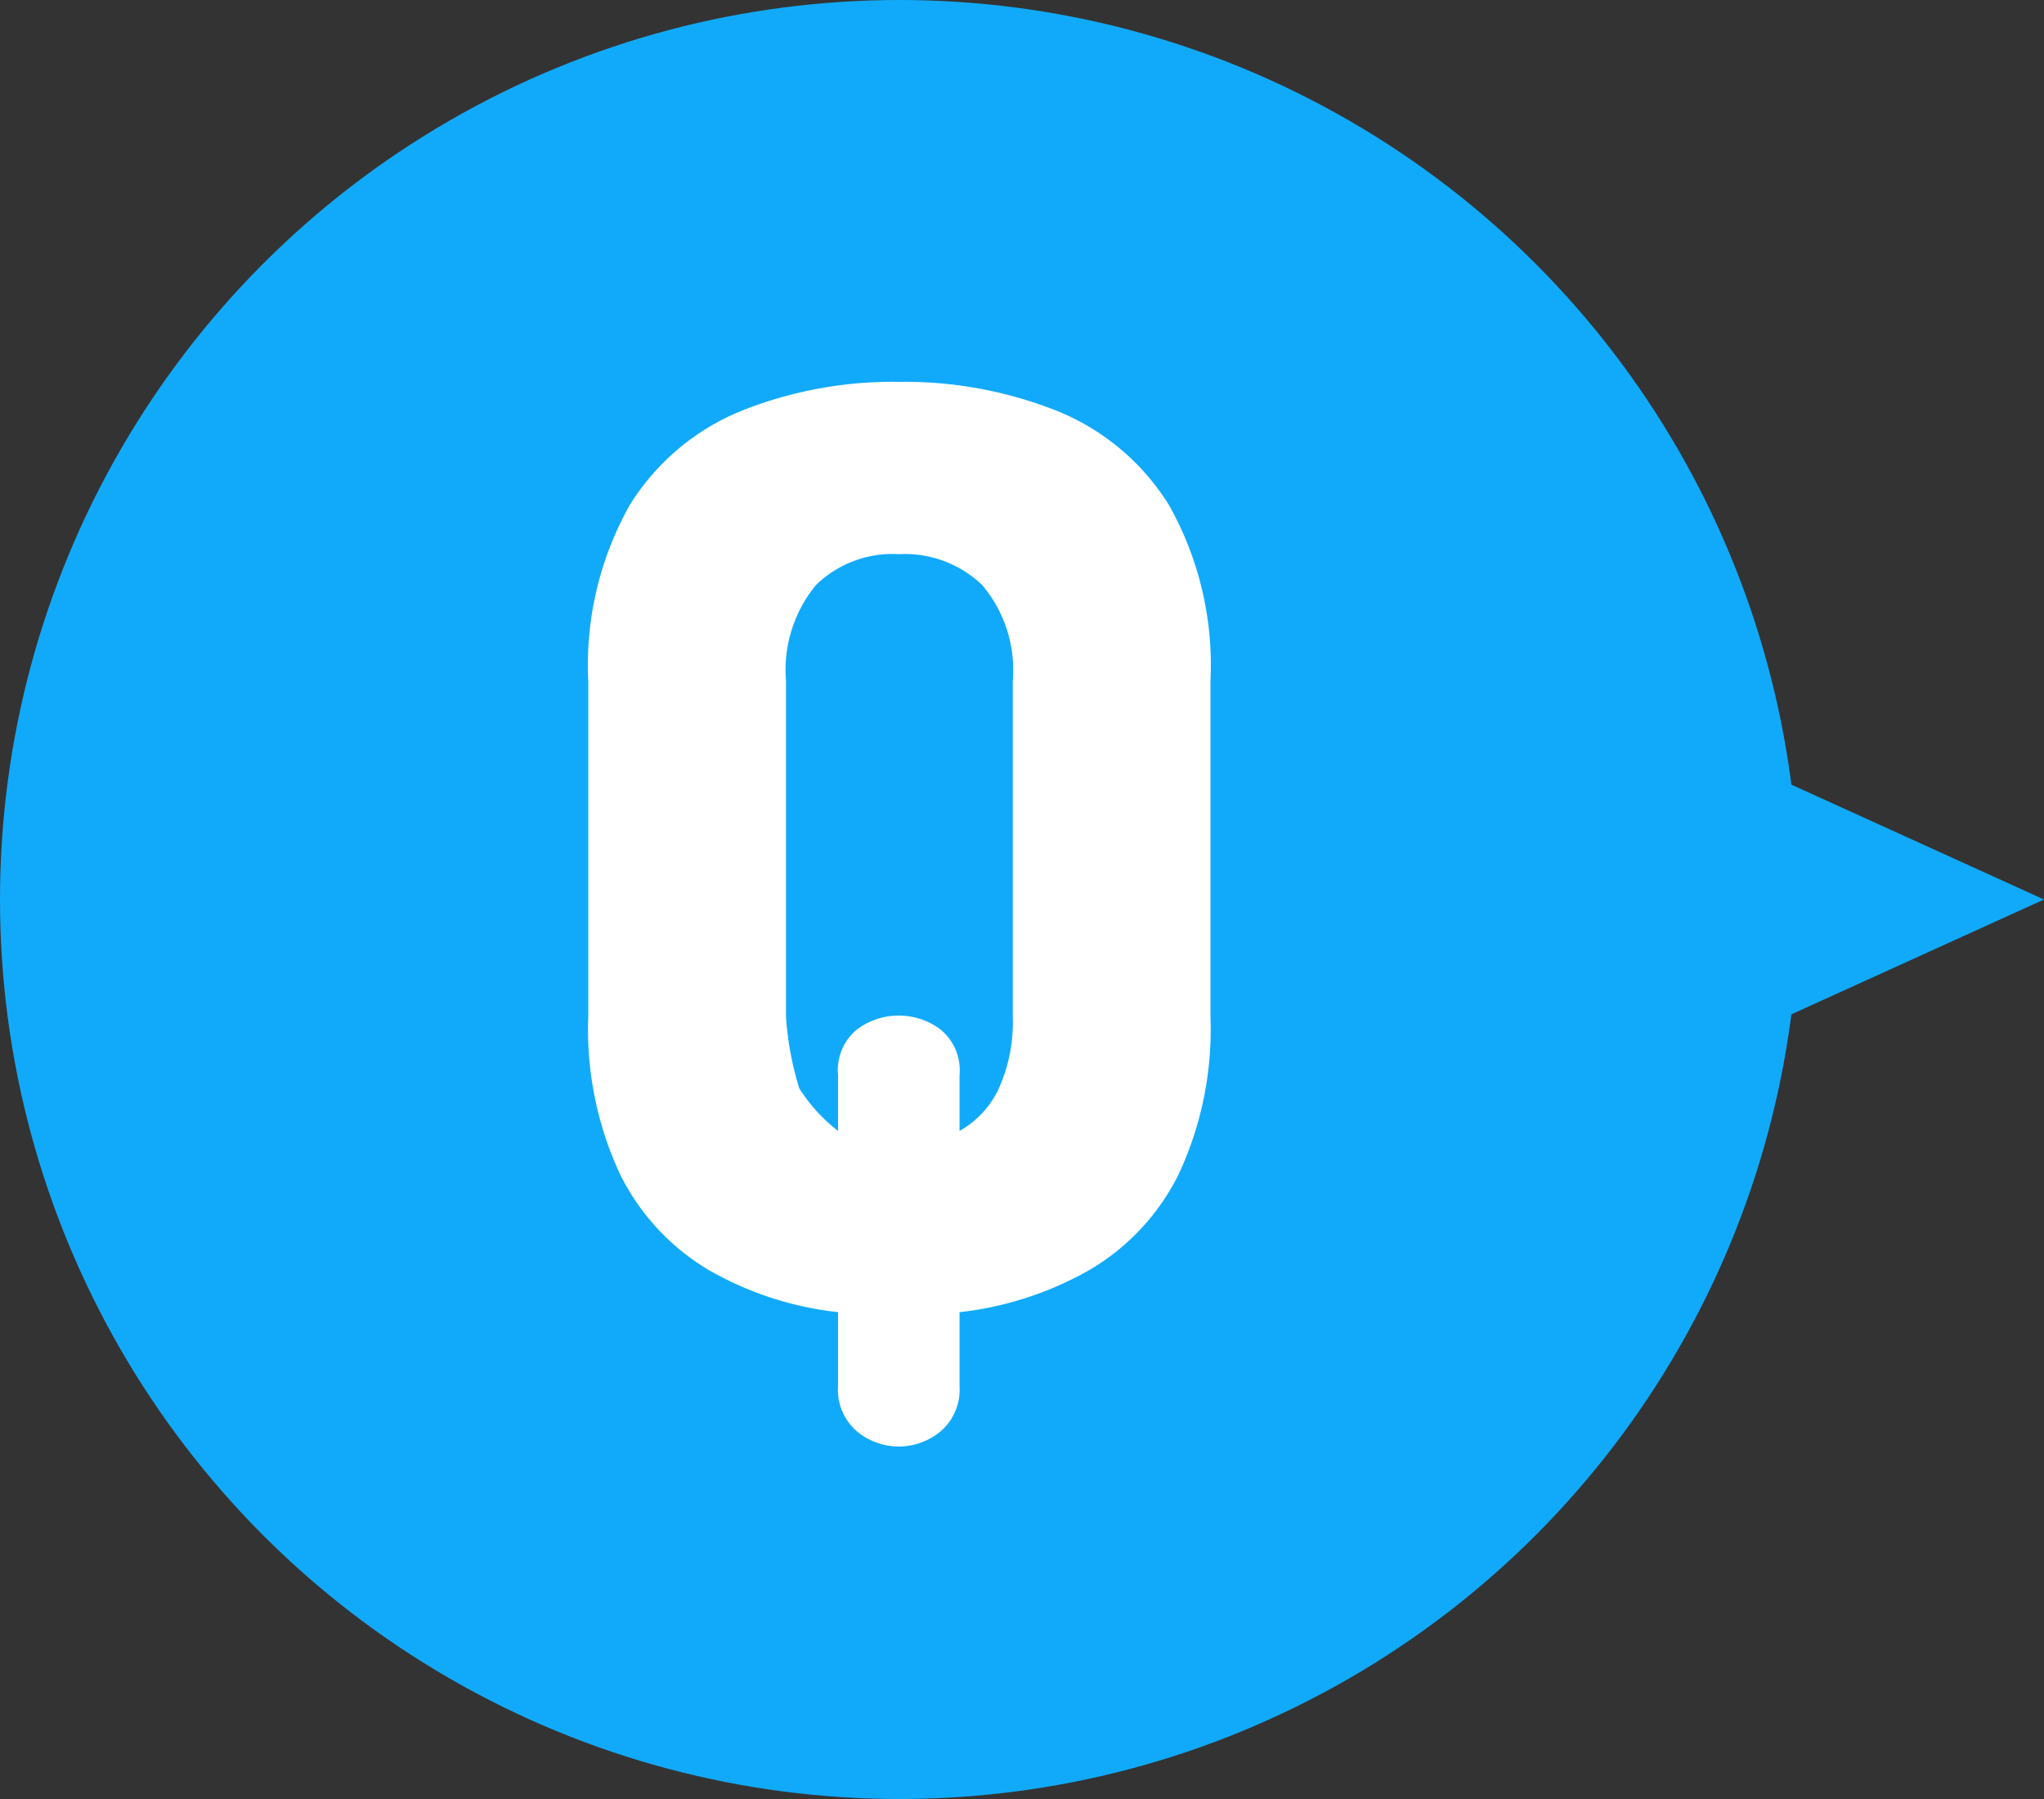 <svg xmlns="http://www.w3.org/2000/svg" width="50" height="44" viewBox="0 0 50 44">
  <rect x="0" y="0" width="50" height="44" fill="#333333" stroke="none"/>
  <g id="グループ_15454" data-name="グループ 15454" transform="translate(-262 -676.443)">
    <circle id="楕円形_17526" data-name="楕円形 17526" cx="22" cy="22" r="22" transform="translate(262 676.443)" fill="#11aafb"/>
    <path id="多角形_6" data-name="多角形 6" d="M5,0l5,11H0Z" transform="translate(312 693.443) rotate(90)" fill="#11aafb"/>
    <path id="パス_70666" data-name="パス 70666" d="M-.016,3.379a1.6,1.6,0,0,1-1.023-.372A1.343,1.343,0,0,1-1.5,1.891V.093A8.129,8.129,0,0,1-4.65-.93,5.627,5.627,0,0,1-6.82-3.255,8.364,8.364,0,0,1-7.61-7.13v-8.215A7.977,7.977,0,0,1-6.6-19.639a5.77,5.77,0,0,1,2.728-2.309,10,10,0,0,1,3.859-.713,10.112,10.112,0,0,1,3.875.713A5.759,5.759,0,0,1,6.6-19.639,7.977,7.977,0,0,1,7.61-15.345V-7.13a8.364,8.364,0,0,1-.79,3.875A5.6,5.6,0,0,1,4.635-.93,8.261,8.261,0,0,1,1.472.093v1.8a1.343,1.343,0,0,1-.465,1.116A1.6,1.6,0,0,1-.016,3.379ZM-1.5-4.34V-5.7A1.291,1.291,0,0,1-1.039-6.82,1.691,1.691,0,0,1-.016-7.161a1.691,1.691,0,0,1,1.023.341A1.291,1.291,0,0,1,1.472-5.7V-4.34a2.294,2.294,0,0,0,.961-1.038A3.978,3.978,0,0,0,2.775-7.13v-8.215a3.23,3.23,0,0,0-.744-2.341,2.733,2.733,0,0,0-2.046-.76,2.681,2.681,0,0,0-2.03.76,3.275,3.275,0,0,0-.728,2.341V-7.13a7.572,7.572,0,0,0,.326,1.752A4.1,4.1,0,0,0-1.5-4.34Z" transform="translate(284 708.443)" fill="#fff"/>
  </g>
</svg>
